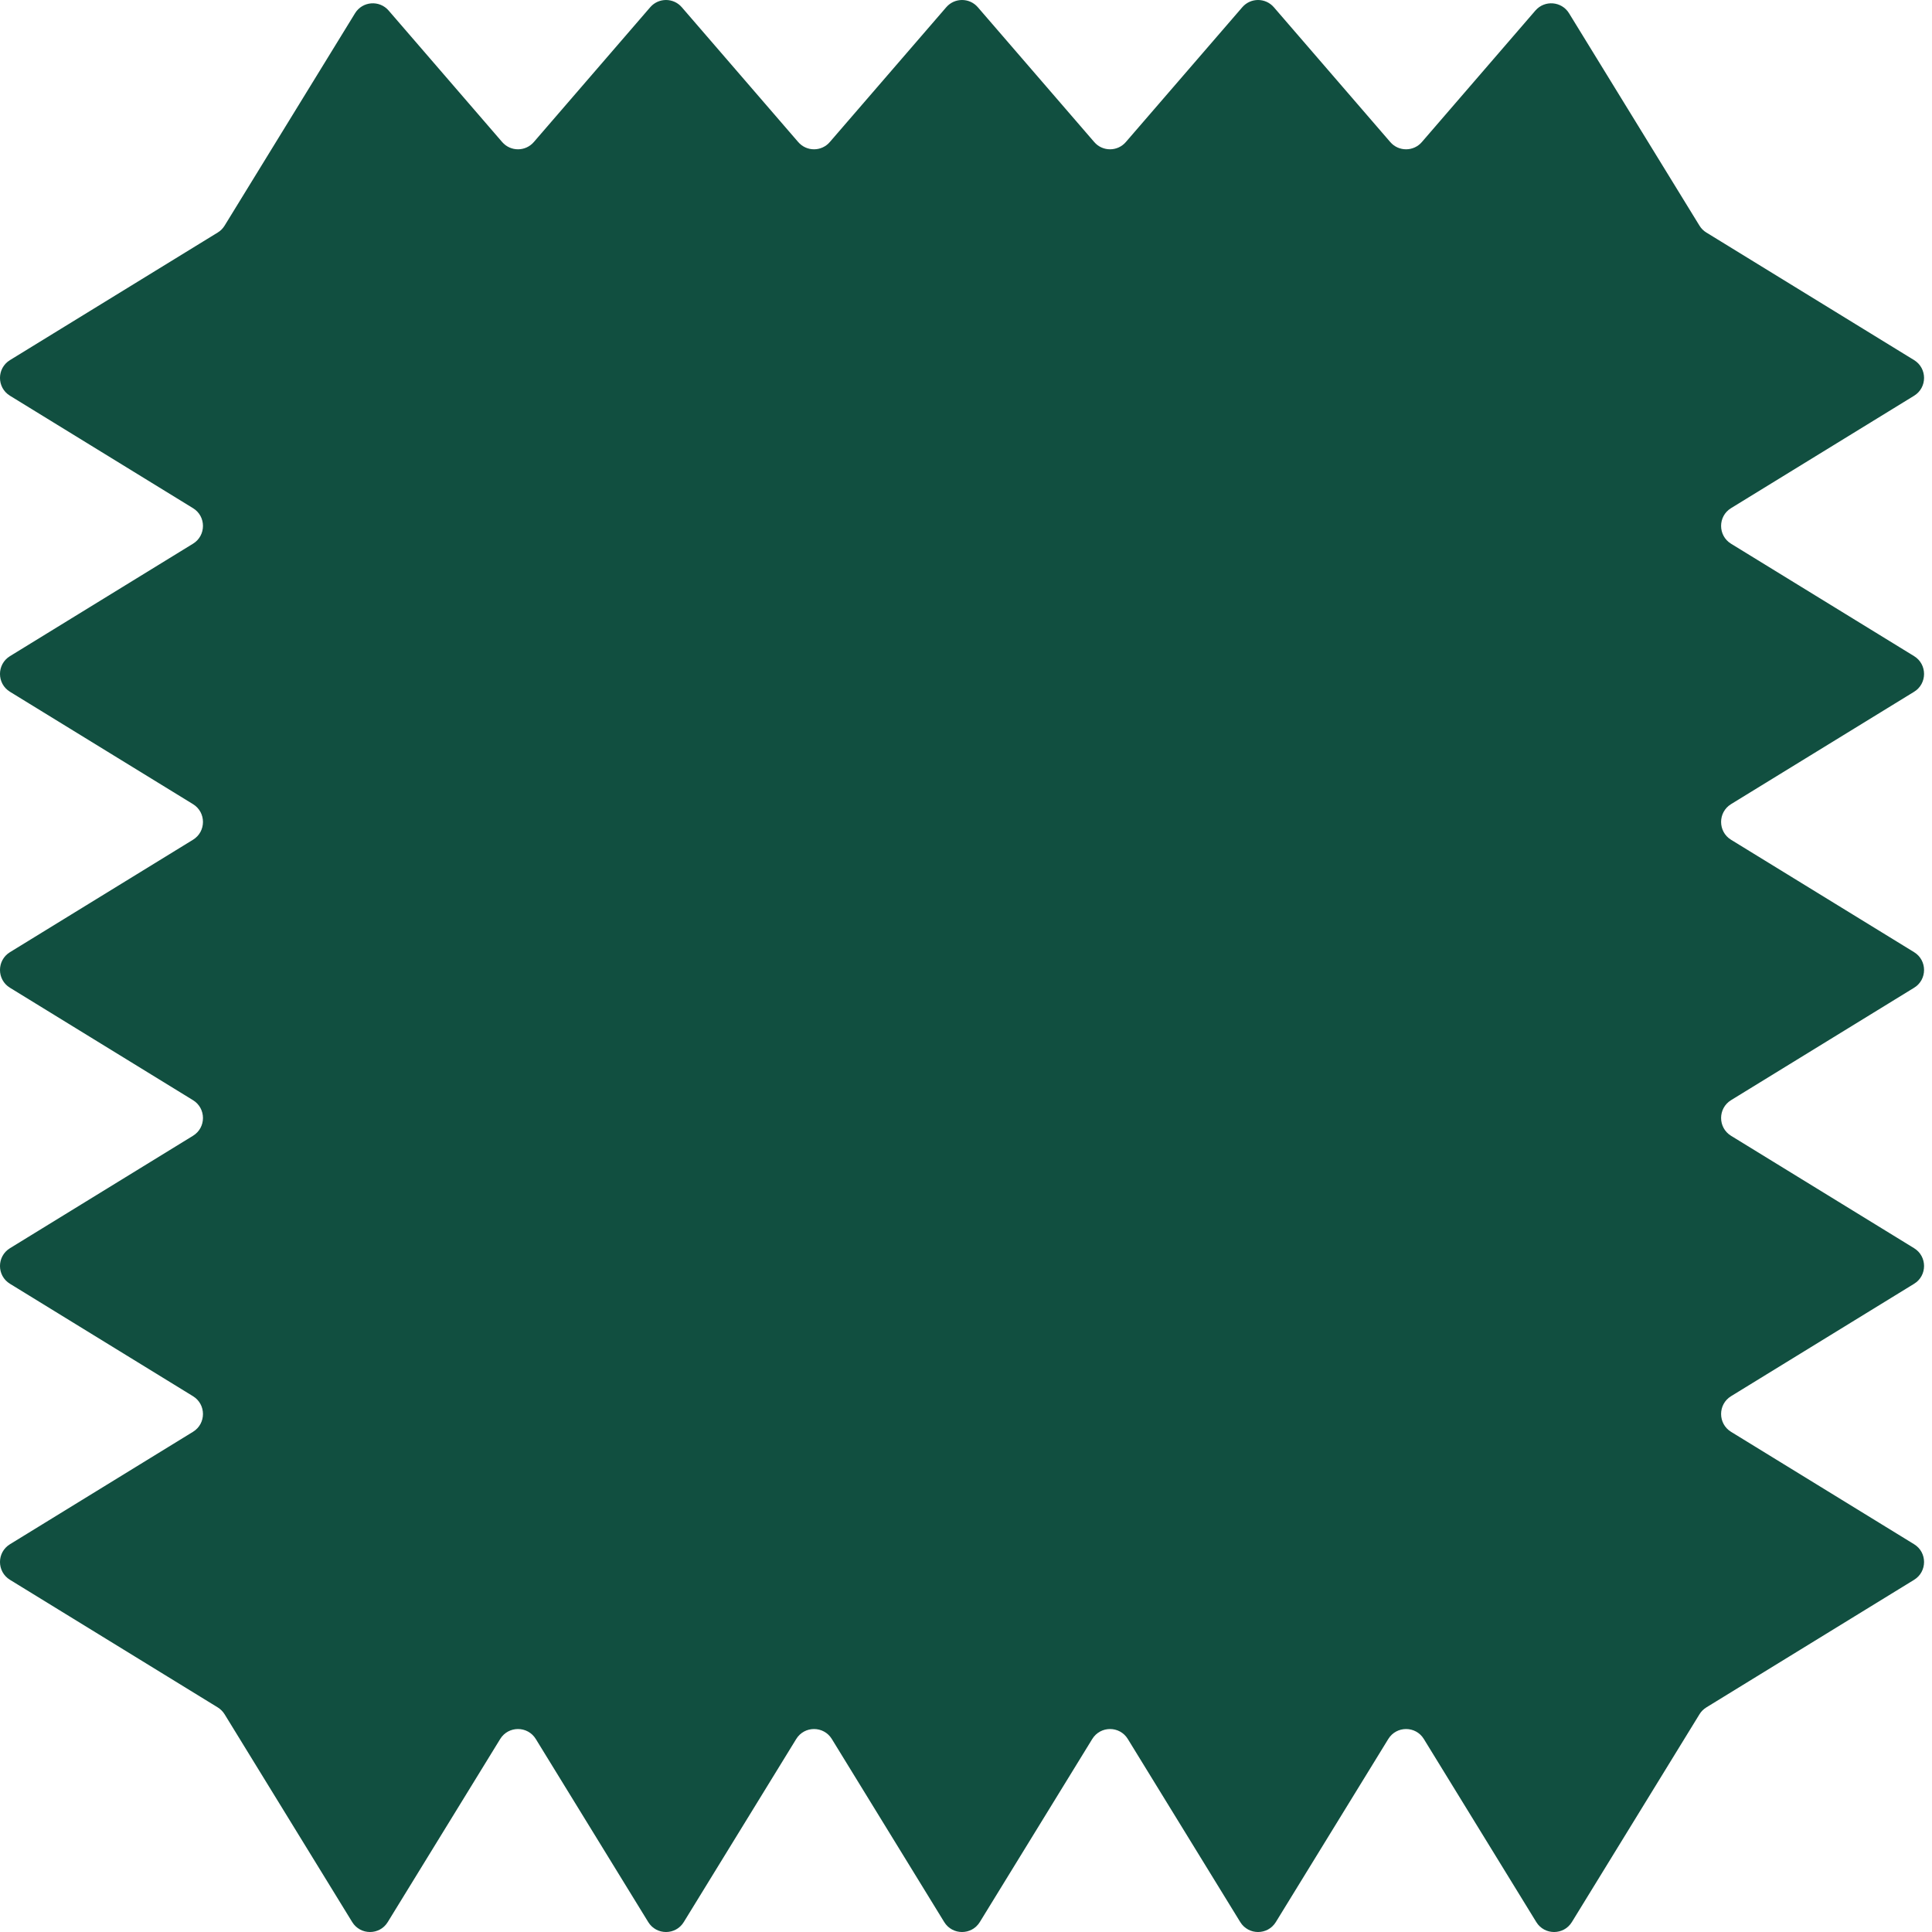 <?xml version="1.0" encoding="UTF-8"?> <svg xmlns="http://www.w3.org/2000/svg" width="40" height="40" viewBox="0 0 40 40" fill="none"><path d="M8.046 0.218L10.397 2.941C10.57 3.141 10.879 3.141 11.052 2.941L13.462 0.15C13.634 -0.05 13.944 -0.05 14.116 0.15L16.526 2.941C16.699 3.141 17.008 3.141 17.18 2.941L19.591 0.15C19.763 -0.05 20.073 -0.05 20.245 0.15L22.655 2.941C22.827 3.141 23.137 3.141 23.309 2.941L25.72 0.15C25.892 -0.05 26.201 -0.05 26.374 0.15L28.784 2.941C28.956 3.141 29.266 3.141 29.438 2.941L31.789 0.218C31.98 -0.003 32.332 0.025 32.485 0.274L35.186 4.672C35.221 4.73 35.27 4.779 35.328 4.814L39.63 7.456C39.904 7.625 39.904 8.024 39.63 8.193L35.839 10.521C35.565 10.689 35.565 11.088 35.839 11.257L39.63 13.585C39.904 13.754 39.904 14.153 39.63 14.322L35.839 16.649C35.565 16.818 35.565 17.217 35.839 17.386L39.63 19.714C39.904 19.883 39.904 20.282 39.63 20.45L35.839 22.778C35.565 22.947 35.565 23.346 35.839 23.515L39.63 25.843C39.904 26.012 39.904 26.411 39.63 26.579L35.839 28.907C35.565 29.076 35.565 29.475 35.839 29.644L39.63 31.972C39.904 32.14 39.904 32.539 39.63 32.708L35.328 35.35C35.27 35.386 35.221 35.434 35.186 35.492L32.544 39.794C32.375 40.069 31.976 40.069 31.807 39.794L29.479 36.004C29.311 35.729 28.912 35.729 28.743 36.004L26.415 39.794C26.246 40.069 25.847 40.069 25.678 39.794L23.35 36.004C23.182 35.729 22.783 35.729 22.614 36.004L20.286 39.794C20.117 40.069 19.718 40.069 19.549 39.794L17.222 36.004C17.053 35.729 16.654 35.729 16.485 36.004L14.157 39.794C13.989 40.069 13.589 40.069 13.421 39.794L11.093 36.004C10.924 35.729 10.525 35.729 10.356 36.004L8.028 39.794C7.86 40.069 7.461 40.069 7.292 39.794L4.65 35.492C4.614 35.434 4.566 35.386 4.508 35.35L0.206 32.708C-0.069 32.539 -0.069 32.14 0.206 31.972L3.996 29.644C4.271 29.475 4.271 29.076 3.996 28.907L0.206 26.579C-0.069 26.411 -0.069 26.012 0.206 25.843L3.996 23.515C4.271 23.346 4.271 22.947 3.996 22.778L0.206 20.45C-0.069 20.282 -0.069 19.883 0.206 19.714L3.996 17.386C4.271 17.217 4.271 16.818 3.996 16.649L0.206 14.322C-0.069 14.153 -0.069 13.754 0.206 13.585L3.996 11.257C4.271 11.088 4.271 10.689 3.996 10.521L0.206 8.193C-0.069 8.024 -0.069 7.625 0.206 7.456L4.508 4.814C4.566 4.779 4.614 4.73 4.65 4.672L7.351 0.274C7.504 0.025 7.855 -0.003 8.046 0.218Z" fill="#114F40"></path></svg> 